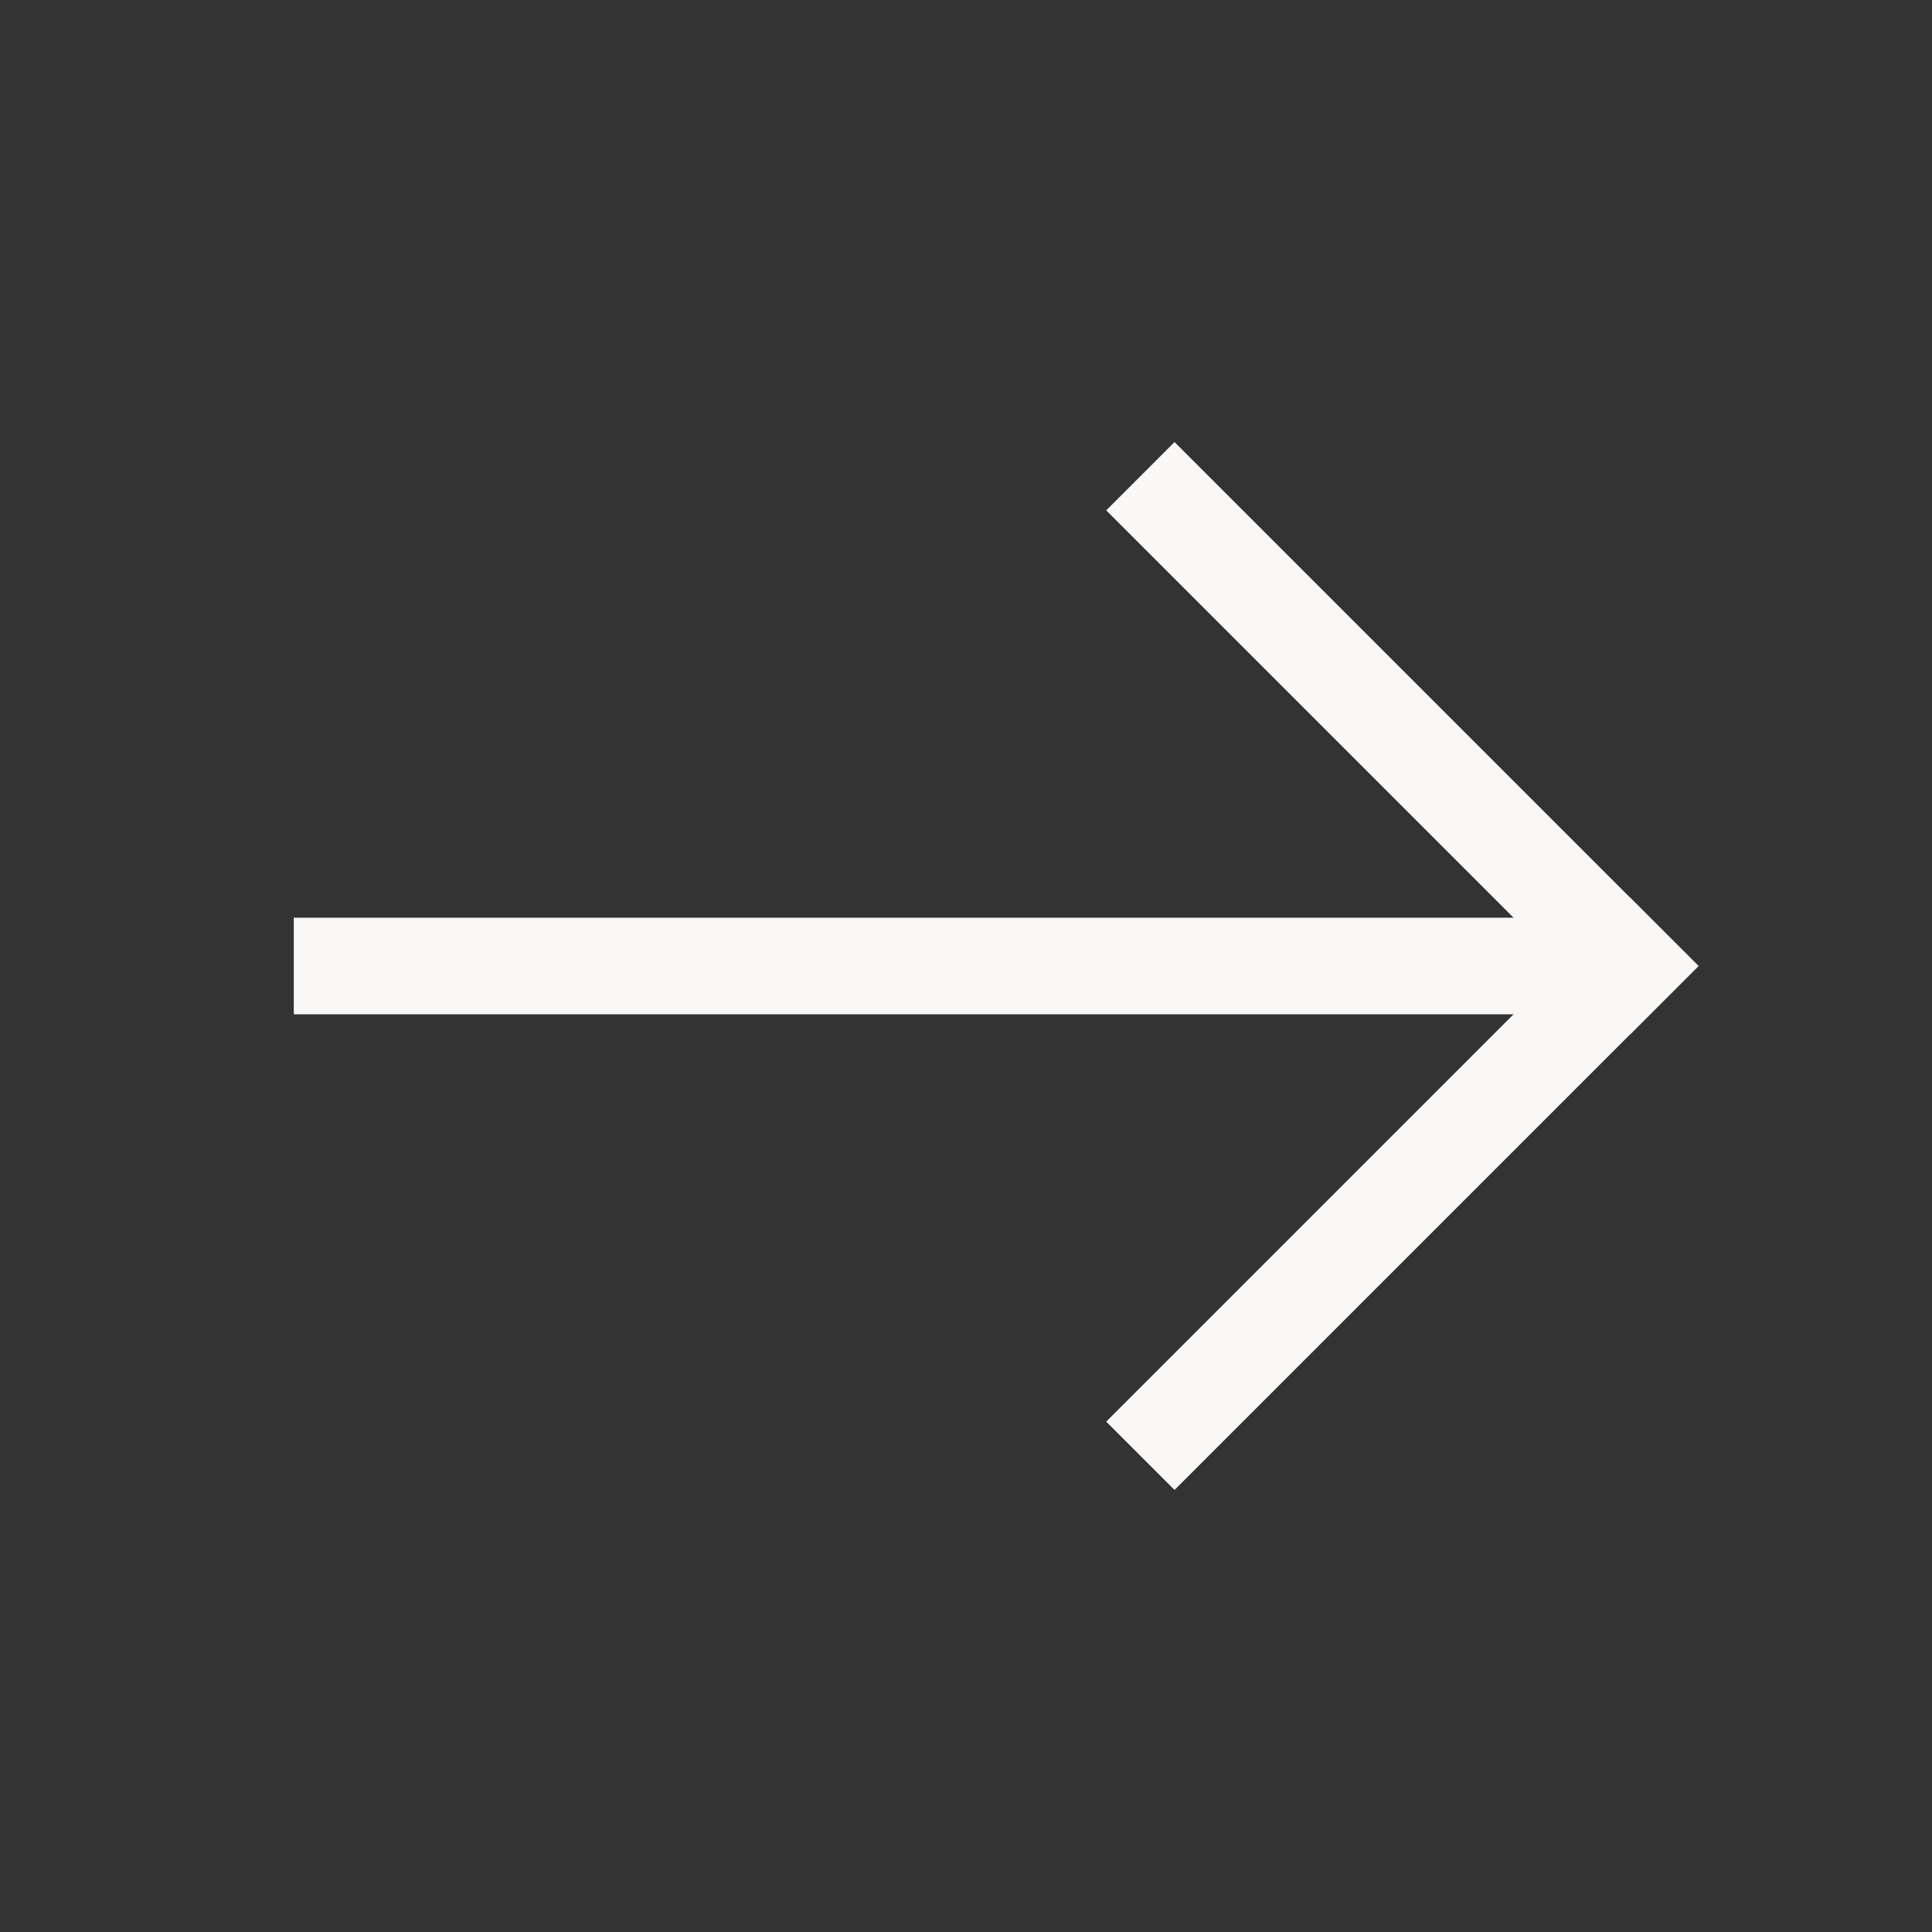 <svg width="30" height="30" viewBox="0 0 30 30" fill="none" xmlns="http://www.w3.org/2000/svg">
<rect x="0" y="0" width="30" height="30" fill="#333333" stroke="none"/>
<path d="M24.5 15L5.312 15" stroke="#F9F8F7" stroke-width="1.5" stroke-linecap="square"/>
<path d="M18.238 22.075L25.313 15" stroke="#F9F8F7" stroke-width="1.5" stroke-linecap="square"/>
<path d="M18.238 7.925L25.313 15" stroke="#F9F8F7" stroke-width="1.5" stroke-linecap="square"/>
</svg>
